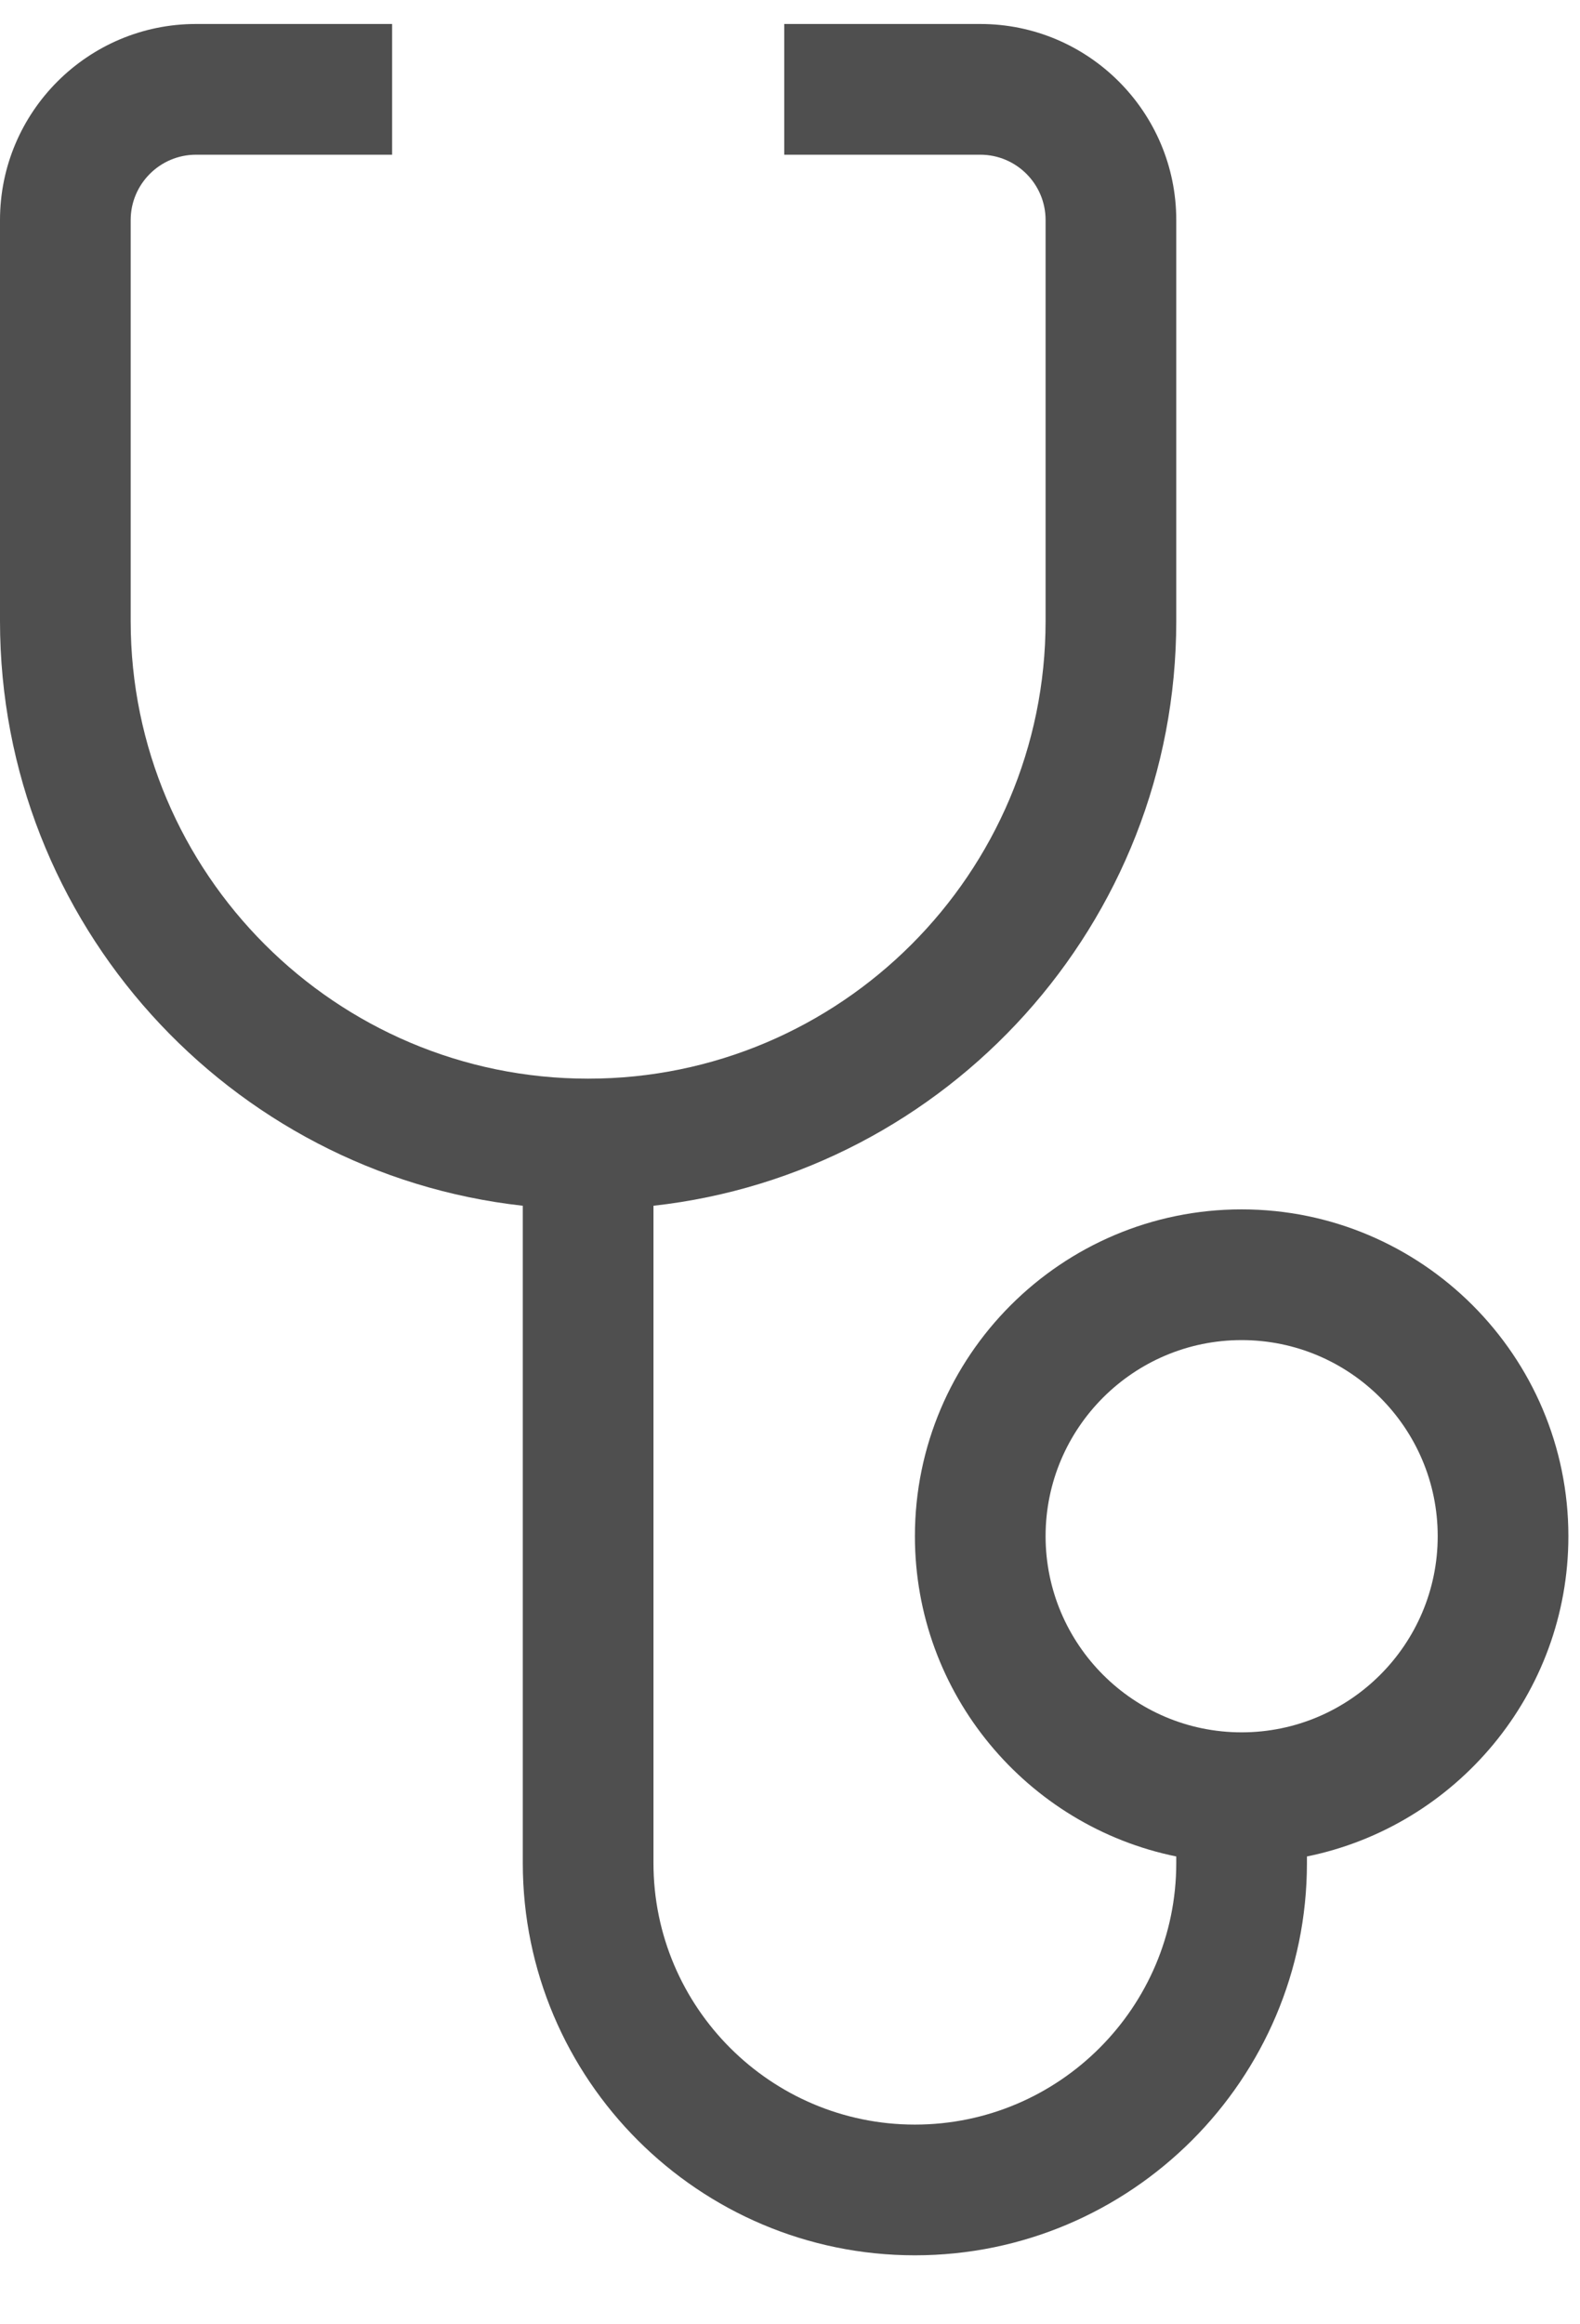 <svg width="17" height="25" viewBox="0 0 17 25" fill="none" xmlns="http://www.w3.org/2000/svg">
<path d="M9.844 24.258C12.17 24.258 14.062 22.365 14.062 20.039V19.968C15.665 19.642 16.875 18.221 16.875 16.523C16.875 14.585 15.298 13.008 13.359 13.008C11.421 13.008 9.844 14.585 9.844 16.523C9.844 18.221 11.053 19.642 12.656 19.968V20.039C12.656 21.59 11.395 22.852 9.844 22.852C8.293 22.852 7.031 21.59 7.031 20.039V12.969C10.191 12.618 12.656 9.931 12.656 6.68V2.367C12.656 1.204 11.71 0.258 10.547 0.258H8.438V1.664H10.547C10.935 1.664 11.25 1.979 11.25 2.367V6.68C11.25 9.394 9.042 11.602 6.328 11.602C3.614 11.602 1.406 9.394 1.406 6.68V2.367C1.406 1.979 1.722 1.664 2.109 1.664H4.219V0.258H2.109C0.946 0.258 0 1.204 0 2.367V6.68C0 9.931 2.465 12.618 5.625 12.969V20.039C5.625 22.365 7.518 24.258 9.844 24.258ZM11.25 16.523C11.25 15.36 12.196 14.414 13.359 14.414C14.523 14.414 15.469 15.36 15.469 16.523C15.469 17.686 14.523 18.633 13.359 18.633C12.196 18.633 11.25 17.686 11.25 16.523Z" fill="#4F4F4F"/>
</svg>
